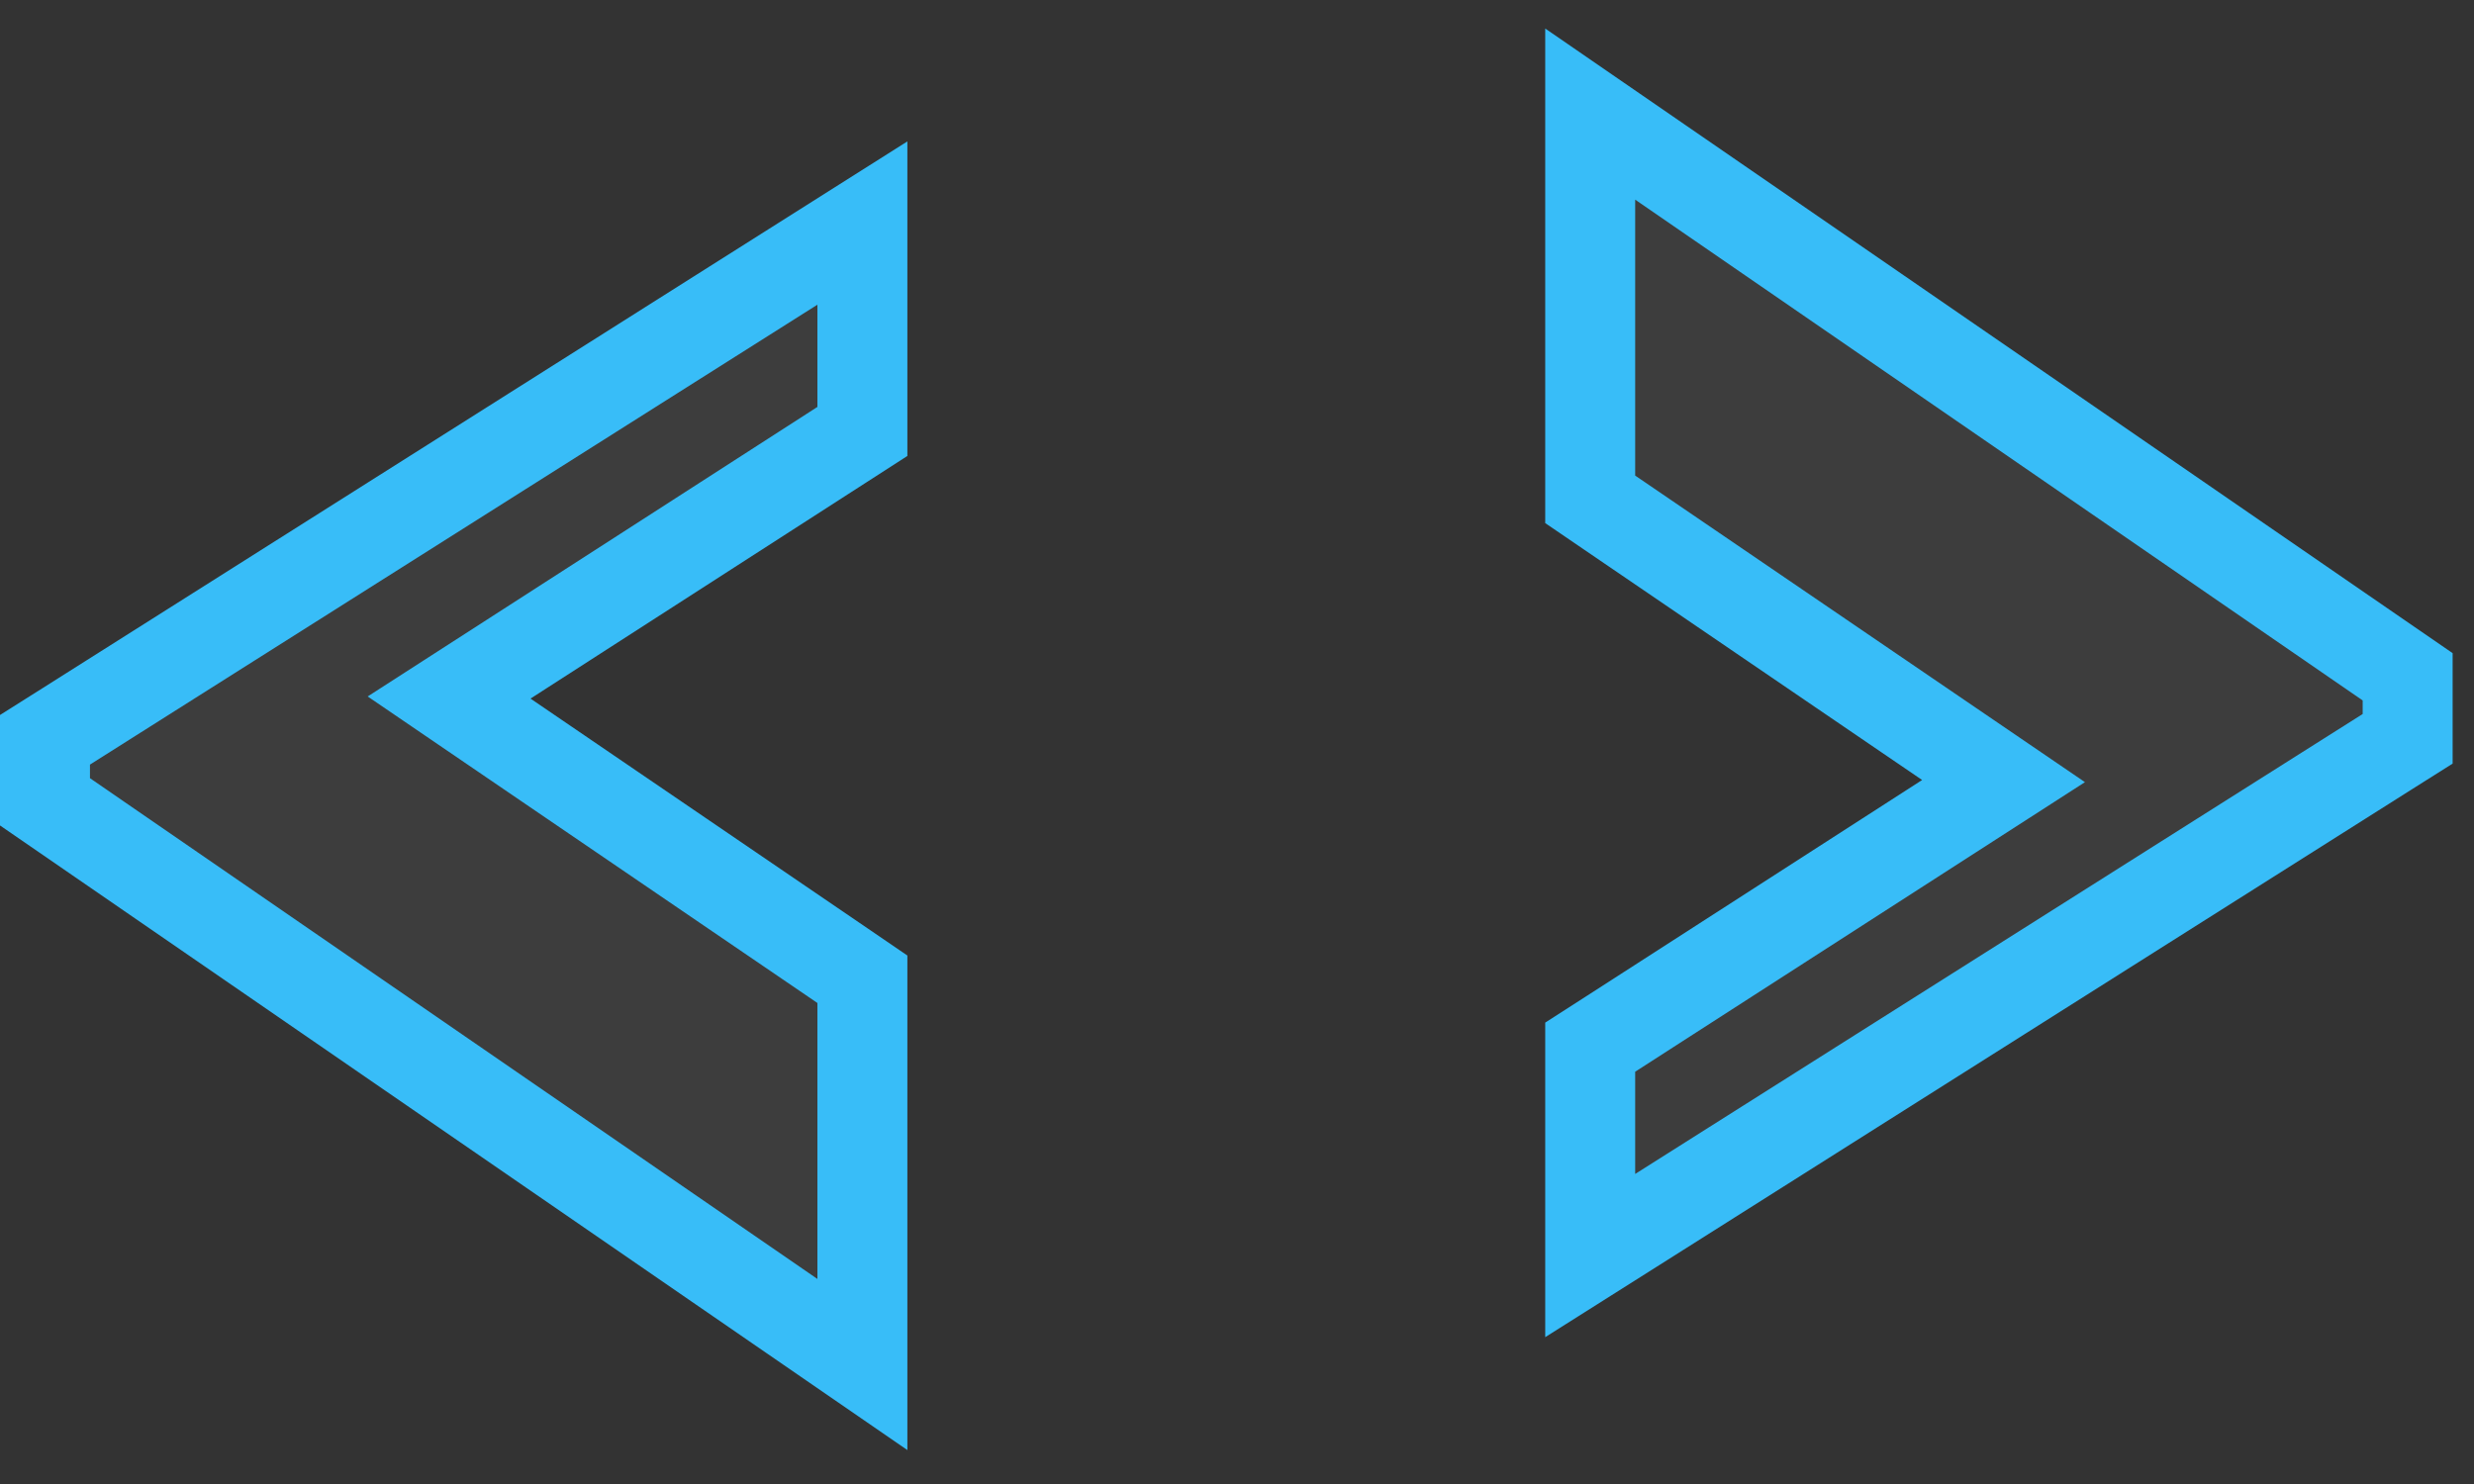 <svg width="55" height="33" viewBox="0 0 55 33" fill="none" xmlns="http://www.w3.org/2000/svg">
<rect x="0" y="0" width="55" height="33" fill="#333333" stroke="none"/>
<path d="M53.059 16.723L53.525 16.429V15.878V15.575V15.05L53.092 14.752L36.919 3.616L35.352 2.537V4.44V10.576V11.104L35.789 11.402L44.541 17.369L35.811 22.991L35.352 23.286V23.832V26.104V27.92L36.887 26.95L53.059 16.723Z" fill="white" fill-opacity="0.05" stroke="#38BDF8" stroke-width="2"/>
<path d="M1.466 16.157L1 16.451V17.002V17.305V17.83L1.433 18.128L17.605 29.264L19.172 30.343V28.44V22.304V21.776L18.736 21.478L9.984 15.511L18.714 9.889L19.172 9.594V9.048V6.776V4.96L17.638 5.93L1.466 16.157Z" fill="white" fill-opacity="0.05" stroke="#38BDF8" stroke-width="2"/>
</svg>
